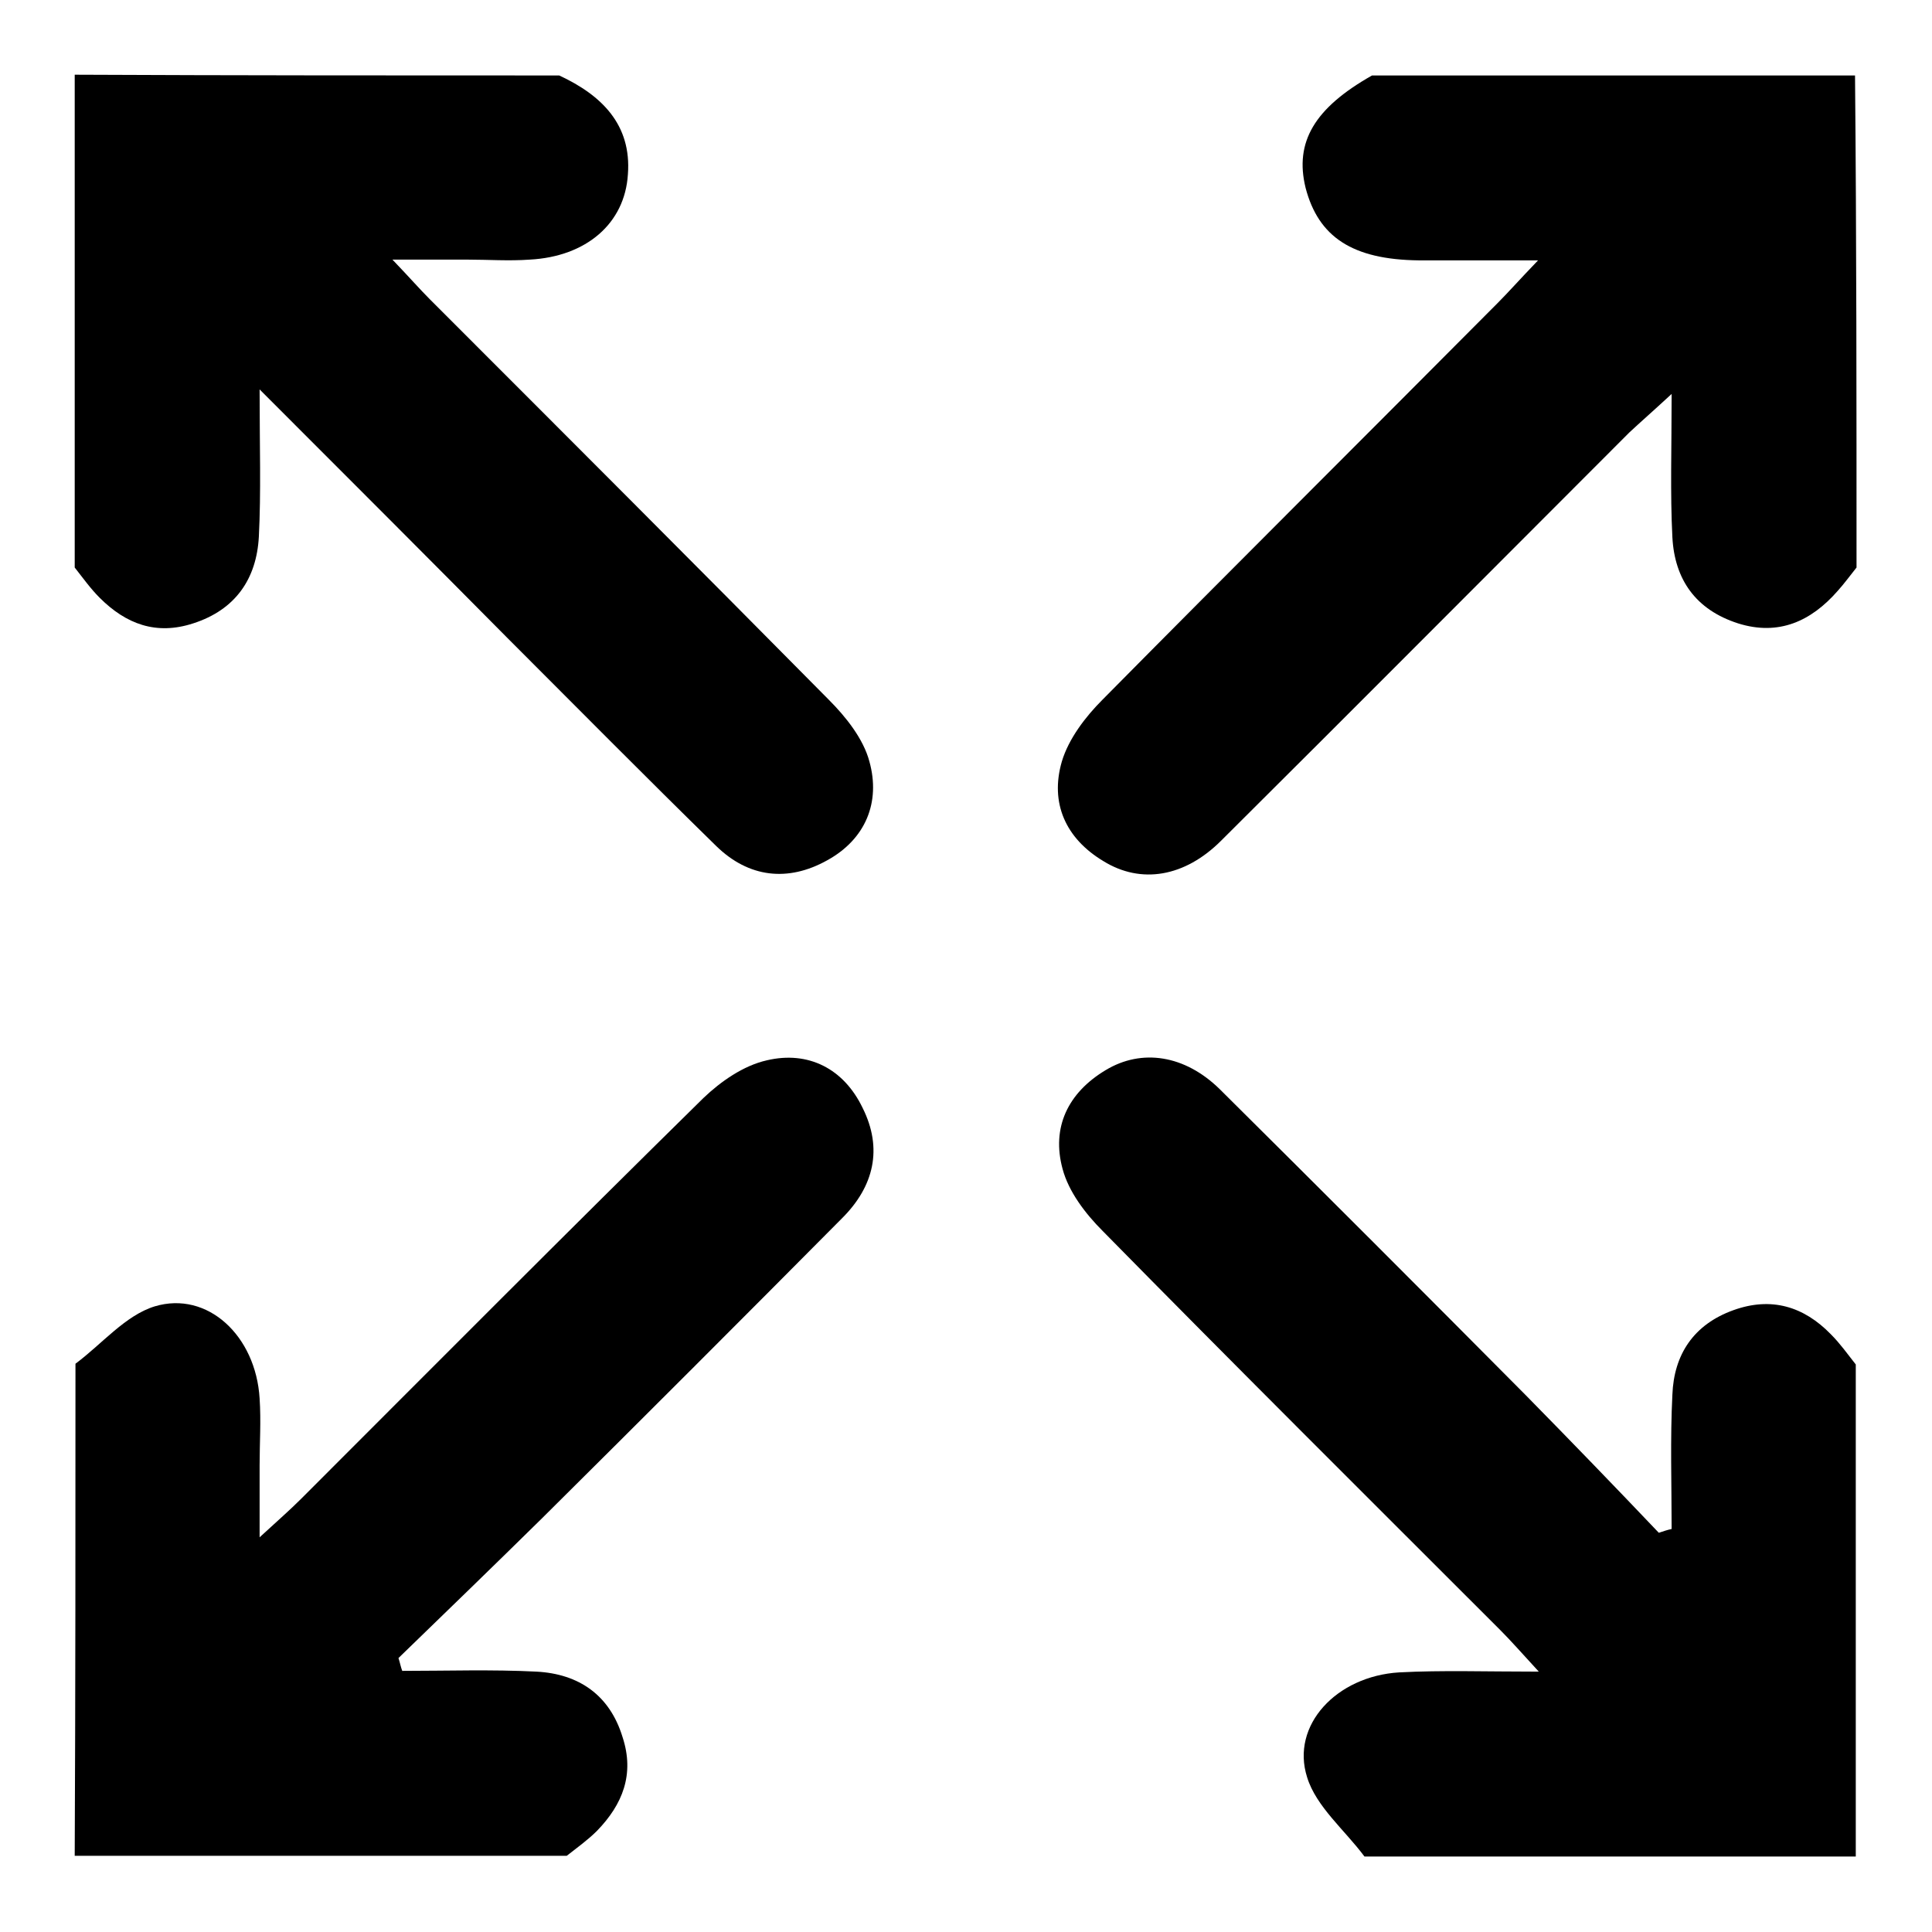 <?xml version="1.0" encoding="utf-8"?>
<!-- Svg Vector Icons : http://www.onlinewebfonts.com/icon -->
<!DOCTYPE svg PUBLIC "-//W3C//DTD SVG 1.1//EN" "http://www.w3.org/Graphics/SVG/1.1/DTD/svg11.dtd">
<svg version="1.1" xmlns="http://www.w3.org/2000/svg" xmlns:xlink="http://www.w3.org/1999/xlink" x="0px" y="0px" viewBox="0 0 256 256" enable-background="new 0 0 256 256" xml:space="preserve">
<g><g><path fill="#000000" d="M10,180.7c3.5-2.6,6.6-6.4,10.5-7.6c7-2.1,13.4,3.9,13.9,12.2c0.2,3,0,5.9,0,8.9c0,2.7,0,5.4,0,9.5c2.5-2.3,4-3.6,5.5-5.1c17.7-17.7,35.4-35.5,53.3-53.1c2.3-2.2,5.3-4.3,8.4-5c5.5-1.3,10.2,1.1,12.7,6.3c2.7,5.4,1.5,10.4-2.7,14.6c-13.2,13.3-26.5,26.6-39.8,39.8c-6.3,6.2-12.7,12.4-19,18.5c0.2,0.6,0.3,1.2,0.5,1.7c5.9,0,11.9-0.2,17.8,0.1c5.6,0.3,9.7,3.1,11.4,8.7c1.6,4.9,0,8.9-3.4,12.4c-1.2,1.2-2.6,2.2-4,3.3c-21.7,0-43.5,0-65.2,0C10,224.2,10,202.5,10,180.7L10,180.7z"/><path fill="#000000" d="M180.8,246c-2.6-3.5-6.4-6.6-7.6-10.5c-2.2-6.9,3.9-13.4,12.2-13.9c5.7-0.3,11.3-0.1,18.5-0.1c-2.3-2.5-3.7-4.1-5.1-5.5c-17.6-17.6-35.2-35.1-52.7-52.9c-2.3-2.3-4.5-5.2-5.3-8.2c-1.5-5.5,0.7-10.1,5.7-13.1c4.8-2.9,10.5-2,15.1,2.5c13.6,13.5,27.1,27,40.6,40.6c5.9,6,11.8,12.1,17.6,18.2c0.6-0.2,1.2-0.4,1.7-0.5c0-5.9-0.2-11.9,0.1-17.8c0.2-5.3,2.8-9.3,8.1-11.2c5-1.8,9.3-0.5,12.9,3.2c1.2,1.2,2.2,2.6,3.3,4c0,21.7,0,43.5,0,65.2C224.3,246,202.5,246,180.8,246L180.8,246z"/><path fill="#000000" d="M74.1,10c5.6,2.6,9.6,6.5,9.1,13.1c-0.4,6.5-5.5,10.9-13,11.3c-2.8,0.2-5.5,0-8.3,0c-2.7,0-5.5,0-9.9,0c2.3,2.4,3.6,3.9,5,5.3C74.7,57.4,92.3,75,109.8,92.7c2.3,2.3,4.6,5.2,5.4,8.2c1.5,5.4-0.5,10.3-5.6,13.1c-5.2,2.9-10.4,2.3-14.7-1.9c-9.3-9.1-18.5-18.4-27.7-27.6C56.8,74,46.4,63.6,34.4,51.6c0,7.6,0.2,13.6-0.1,19.5c-0.3,5.6-3.1,9.7-8.7,11.5c-4.9,1.6-8.9,0.1-12.4-3.4c-1.2-1.2-2.2-2.6-3.3-4c0-21.7,0-43.3,0-65.3C31.4,10,52.7,10,74.1,10L74.1,10z"/><path fill="#000000" d="M246,75.2c-0.8,1-1.6,2.1-2.5,3.1c-3.5,4-7.8,6-13.2,4.3c-5.6-1.8-8.4-5.8-8.7-11.4c-0.3-5.9-0.1-11.7-0.1-19c-2.6,2.4-4.1,3.7-5.6,5.1c-18,18-36,36.1-54.1,54.1c-4.8,4.8-10.6,5.8-15.6,2.7c-5-3-7.1-7.7-5.5-13.2c0.9-3,3.1-5.9,5.4-8.2c17.4-17.6,34.9-35,52.3-52.5c1.5-1.5,2.9-3.1,5.4-5.7c-6.1,0-11,0-15.8,0c-8.8-0.1-13.3-3.1-15-9.6c-1.5-6.1,1.2-10.6,8.8-14.9c21.3,0,42.7,0,64,0C246,31.7,246,53.5,246,75.2L246,75.2z"/></g></g>
</svg>